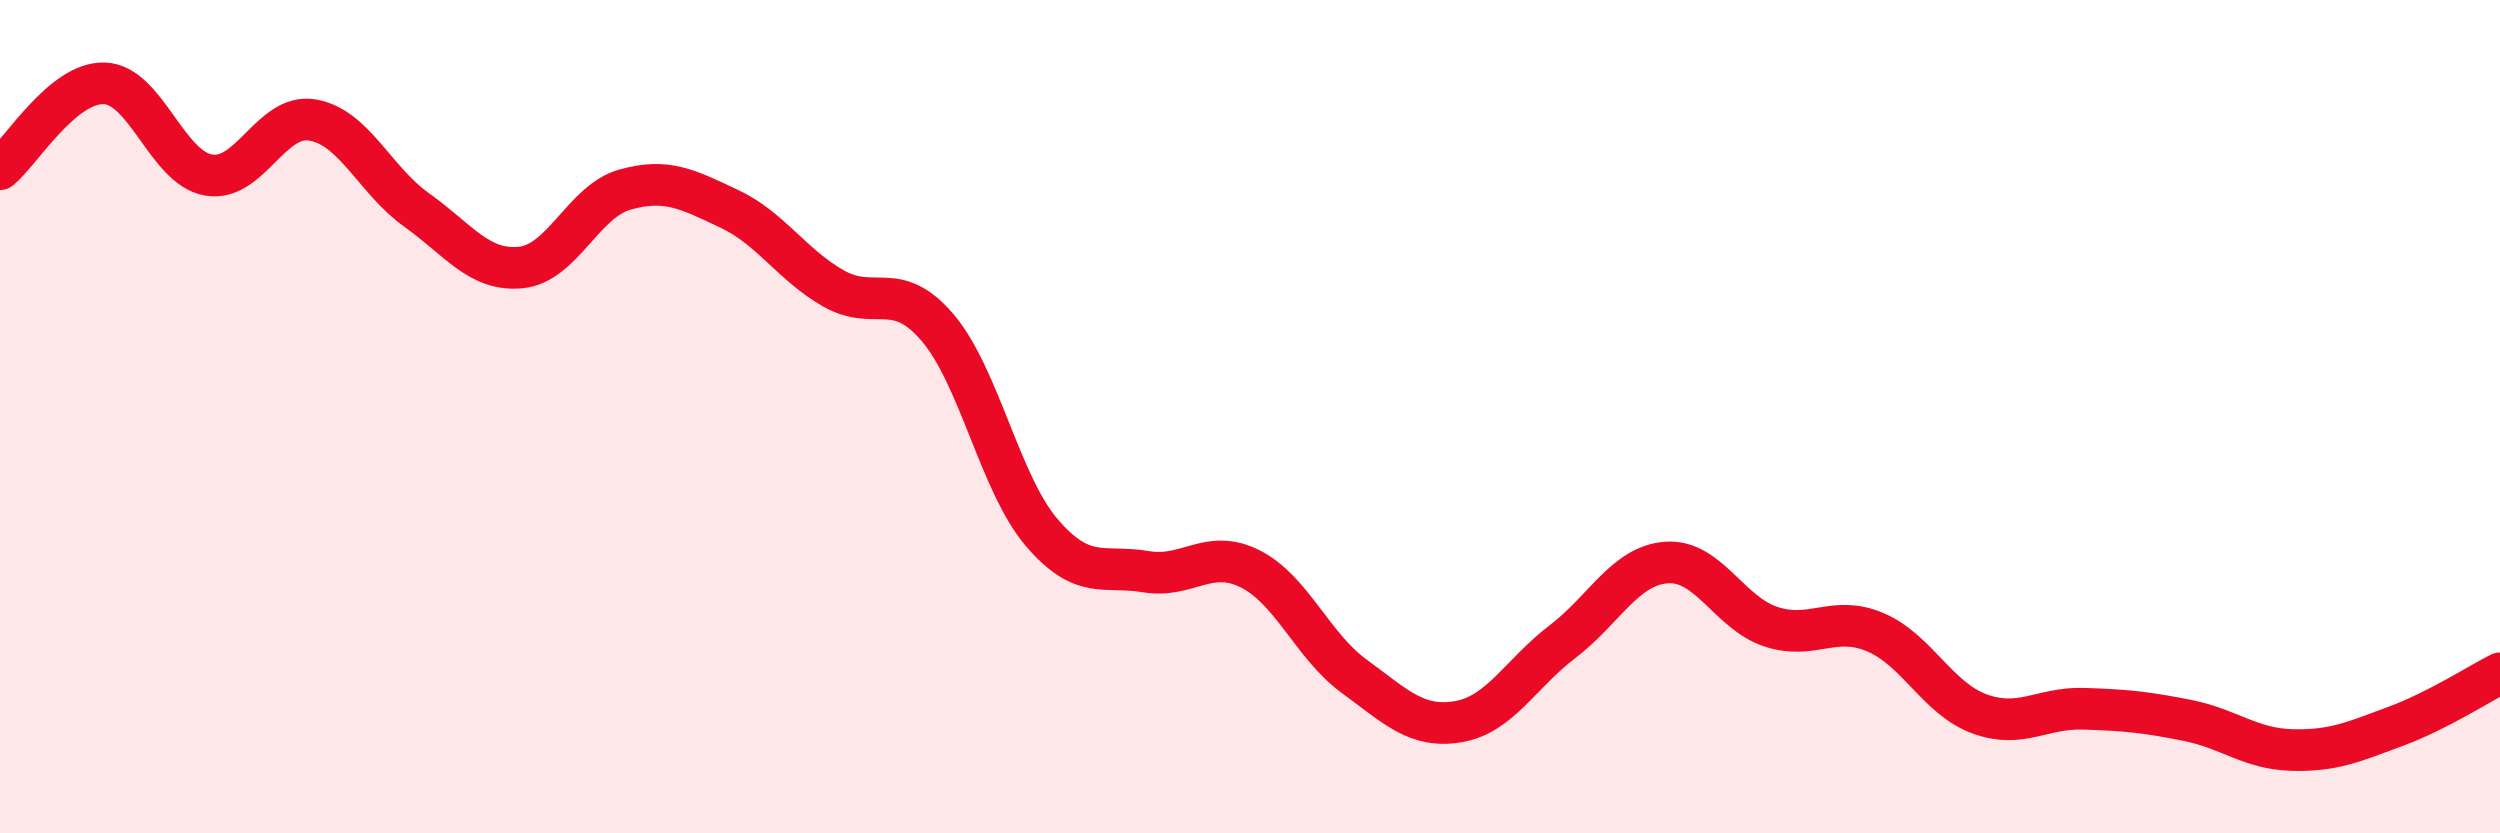 
    <svg width="60" height="20" viewBox="0 0 60 20" xmlns="http://www.w3.org/2000/svg">
      <path
        d="M 0,4.06 C 0.5,3.65 1.5,1.97 2.5,2 C 3.5,2.03 4,4.02 5,4.2 C 6,4.38 6.5,2.71 7.5,2.88 C 8.5,3.05 9,4.33 10,5.04 C 11,5.75 11.5,6.52 12.5,6.42 C 13.5,6.32 14,4.83 15,4.55 C 16,4.27 16.5,4.54 17.5,5.01 C 18.5,5.48 19,6.35 20,6.92 C 21,7.49 21.5,6.69 22.5,7.86 C 23.5,9.03 24,11.61 25,12.78 C 26,13.95 26.5,13.55 27.5,13.72 C 28.5,13.89 29,13.15 30,13.65 C 31,14.15 31.5,15.5 32.5,16.23 C 33.5,16.96 34,17.49 35,17.32 C 36,17.15 36.5,16.16 37.5,15.4 C 38.5,14.64 39,13.57 40,13.5 C 41,13.43 41.5,14.71 42.5,15.04 C 43.5,15.37 44,14.75 45,15.17 C 46,15.59 46.5,16.76 47.5,17.13 C 48.5,17.5 49,16.98 50,17.01 C 51,17.04 51.5,17.09 52.5,17.29 C 53.5,17.49 54,17.97 55,18 C 56,18.03 56.5,17.8 57.5,17.43 C 58.5,17.06 59.5,16.41 60,16.16L60 20L0 20Z"
        fill="#EB0A25"
        opacity="0.1"
        stroke-linecap="round"
        stroke-linejoin="round"
      />
      <path
        d="M 0,4.06 C 0.5,3.65 1.5,1.97 2.5,2 C 3.5,2.03 4,4.02 5,4.2 C 6,4.38 6.5,2.71 7.5,2.88 C 8.5,3.05 9,4.33 10,5.04 C 11,5.75 11.5,6.52 12.5,6.42 C 13.5,6.32 14,4.83 15,4.55 C 16,4.27 16.5,4.54 17.5,5.01 C 18.5,5.48 19,6.35 20,6.92 C 21,7.49 21.5,6.69 22.5,7.86 C 23.5,9.03 24,11.61 25,12.78 C 26,13.95 26.5,13.55 27.5,13.72 C 28.5,13.89 29,13.15 30,13.65 C 31,14.15 31.5,15.5 32.5,16.23 C 33.5,16.96 34,17.49 35,17.32 C 36,17.15 36.5,16.16 37.5,15.4 C 38.5,14.64 39,13.57 40,13.5 C 41,13.43 41.5,14.71 42.5,15.04 C 43.5,15.37 44,14.75 45,15.17 C 46,15.59 46.5,16.76 47.5,17.13 C 48.5,17.5 49,16.98 50,17.01 C 51,17.04 51.5,17.09 52.5,17.29 C 53.5,17.49 54,17.97 55,18 C 56,18.03 56.5,17.8 57.5,17.43 C 58.5,17.06 59.5,16.41 60,16.16"
        stroke="#EB0A25"
        stroke-width="1"
        fill="none"
        stroke-linecap="round"
        stroke-linejoin="round"
      />
    </svg>
  